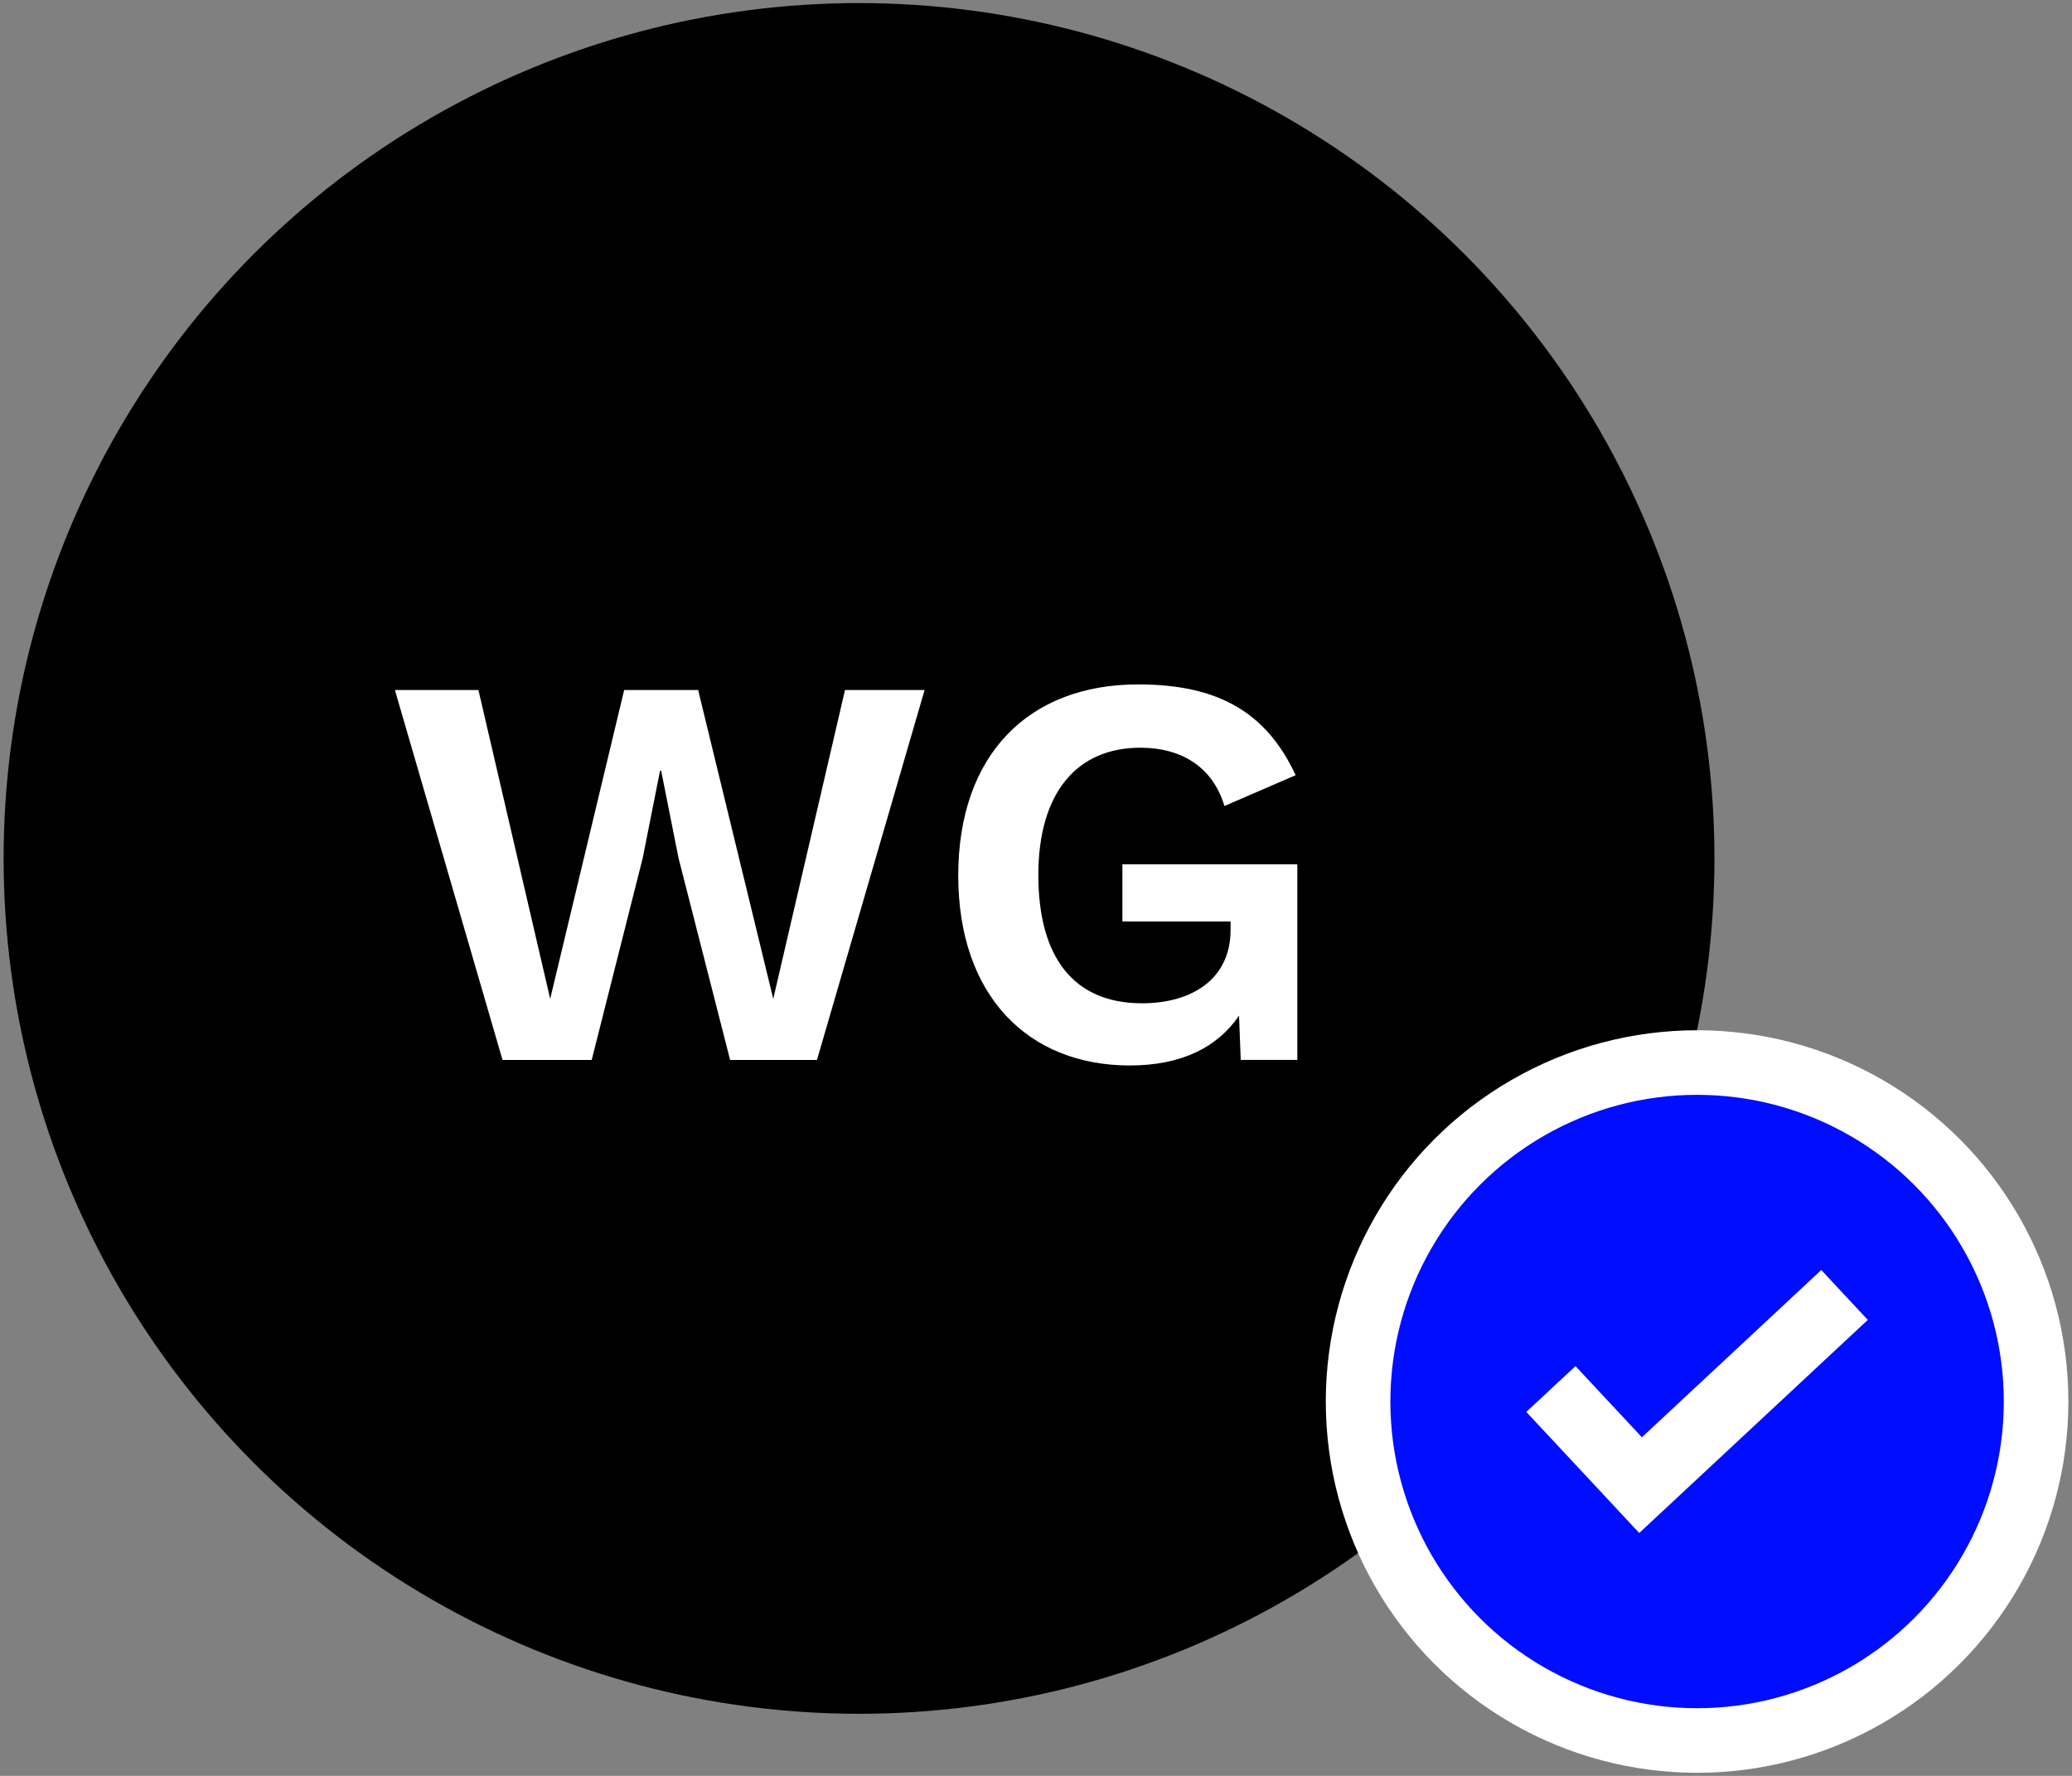 <svg viewBox="0 0 573 491.14" xmlns="http://www.w3.org/2000/svg">
  <rect x="0" y="0" width="573" height="491.14" fill="#808080" stroke="none"/>
  <defs>
    <style>
      .cls-1{fill:#fff}
    </style>
  </defs>
  <g id="Layer_1">
    <circle r="236.56" cy="237.41" cx="237.56"></circle>
    <circle r="102.68" cy="387.61" cx="469.32" class="cls-1"></circle>
    <circle style="fill:#000dff" r="84.82" cy="387.61" cx="469.32"></circle>
    <path d="m516.53 365.04-63.21 58.93-.44-.47-12.42-13.33-18.37-19.68 13.6-12.68 18.37 19.69 49.6-46.26 12.87 13.8zM163.62 293.14h-24.65l-29.76-102.3h23.1l19.84 85.4 20.46-85.4h20.46l20.77 85.4 19.84-85.4h22.01l-29.76 102.3h-24.02l-14.26-55.8-4.81-24.18h-.31l-4.8 24.18-14.1 55.8ZM358.77 239.04v54.09h-15.65l-.47-12.25c-5.89 8.68-15.81 13.79-30.22 13.79-28.05 0-47.43-19.22-47.43-52.54s19.38-52.85 49.75-52.85c22.16 0 35.49 7.75 43.55 25.11l-19.69 8.52c-3.25-10.85-11.94-16.12-23.25-16.12-17.51 0-28.21 12.4-28.21 35.19s9.76 35.49 28.67 35.49c13.79 0 24.49-6.67 24.49-20.3v-2.33h-29.92v-15.81h48.36Z" class="cls-1"></path>
  </g>
</svg>
